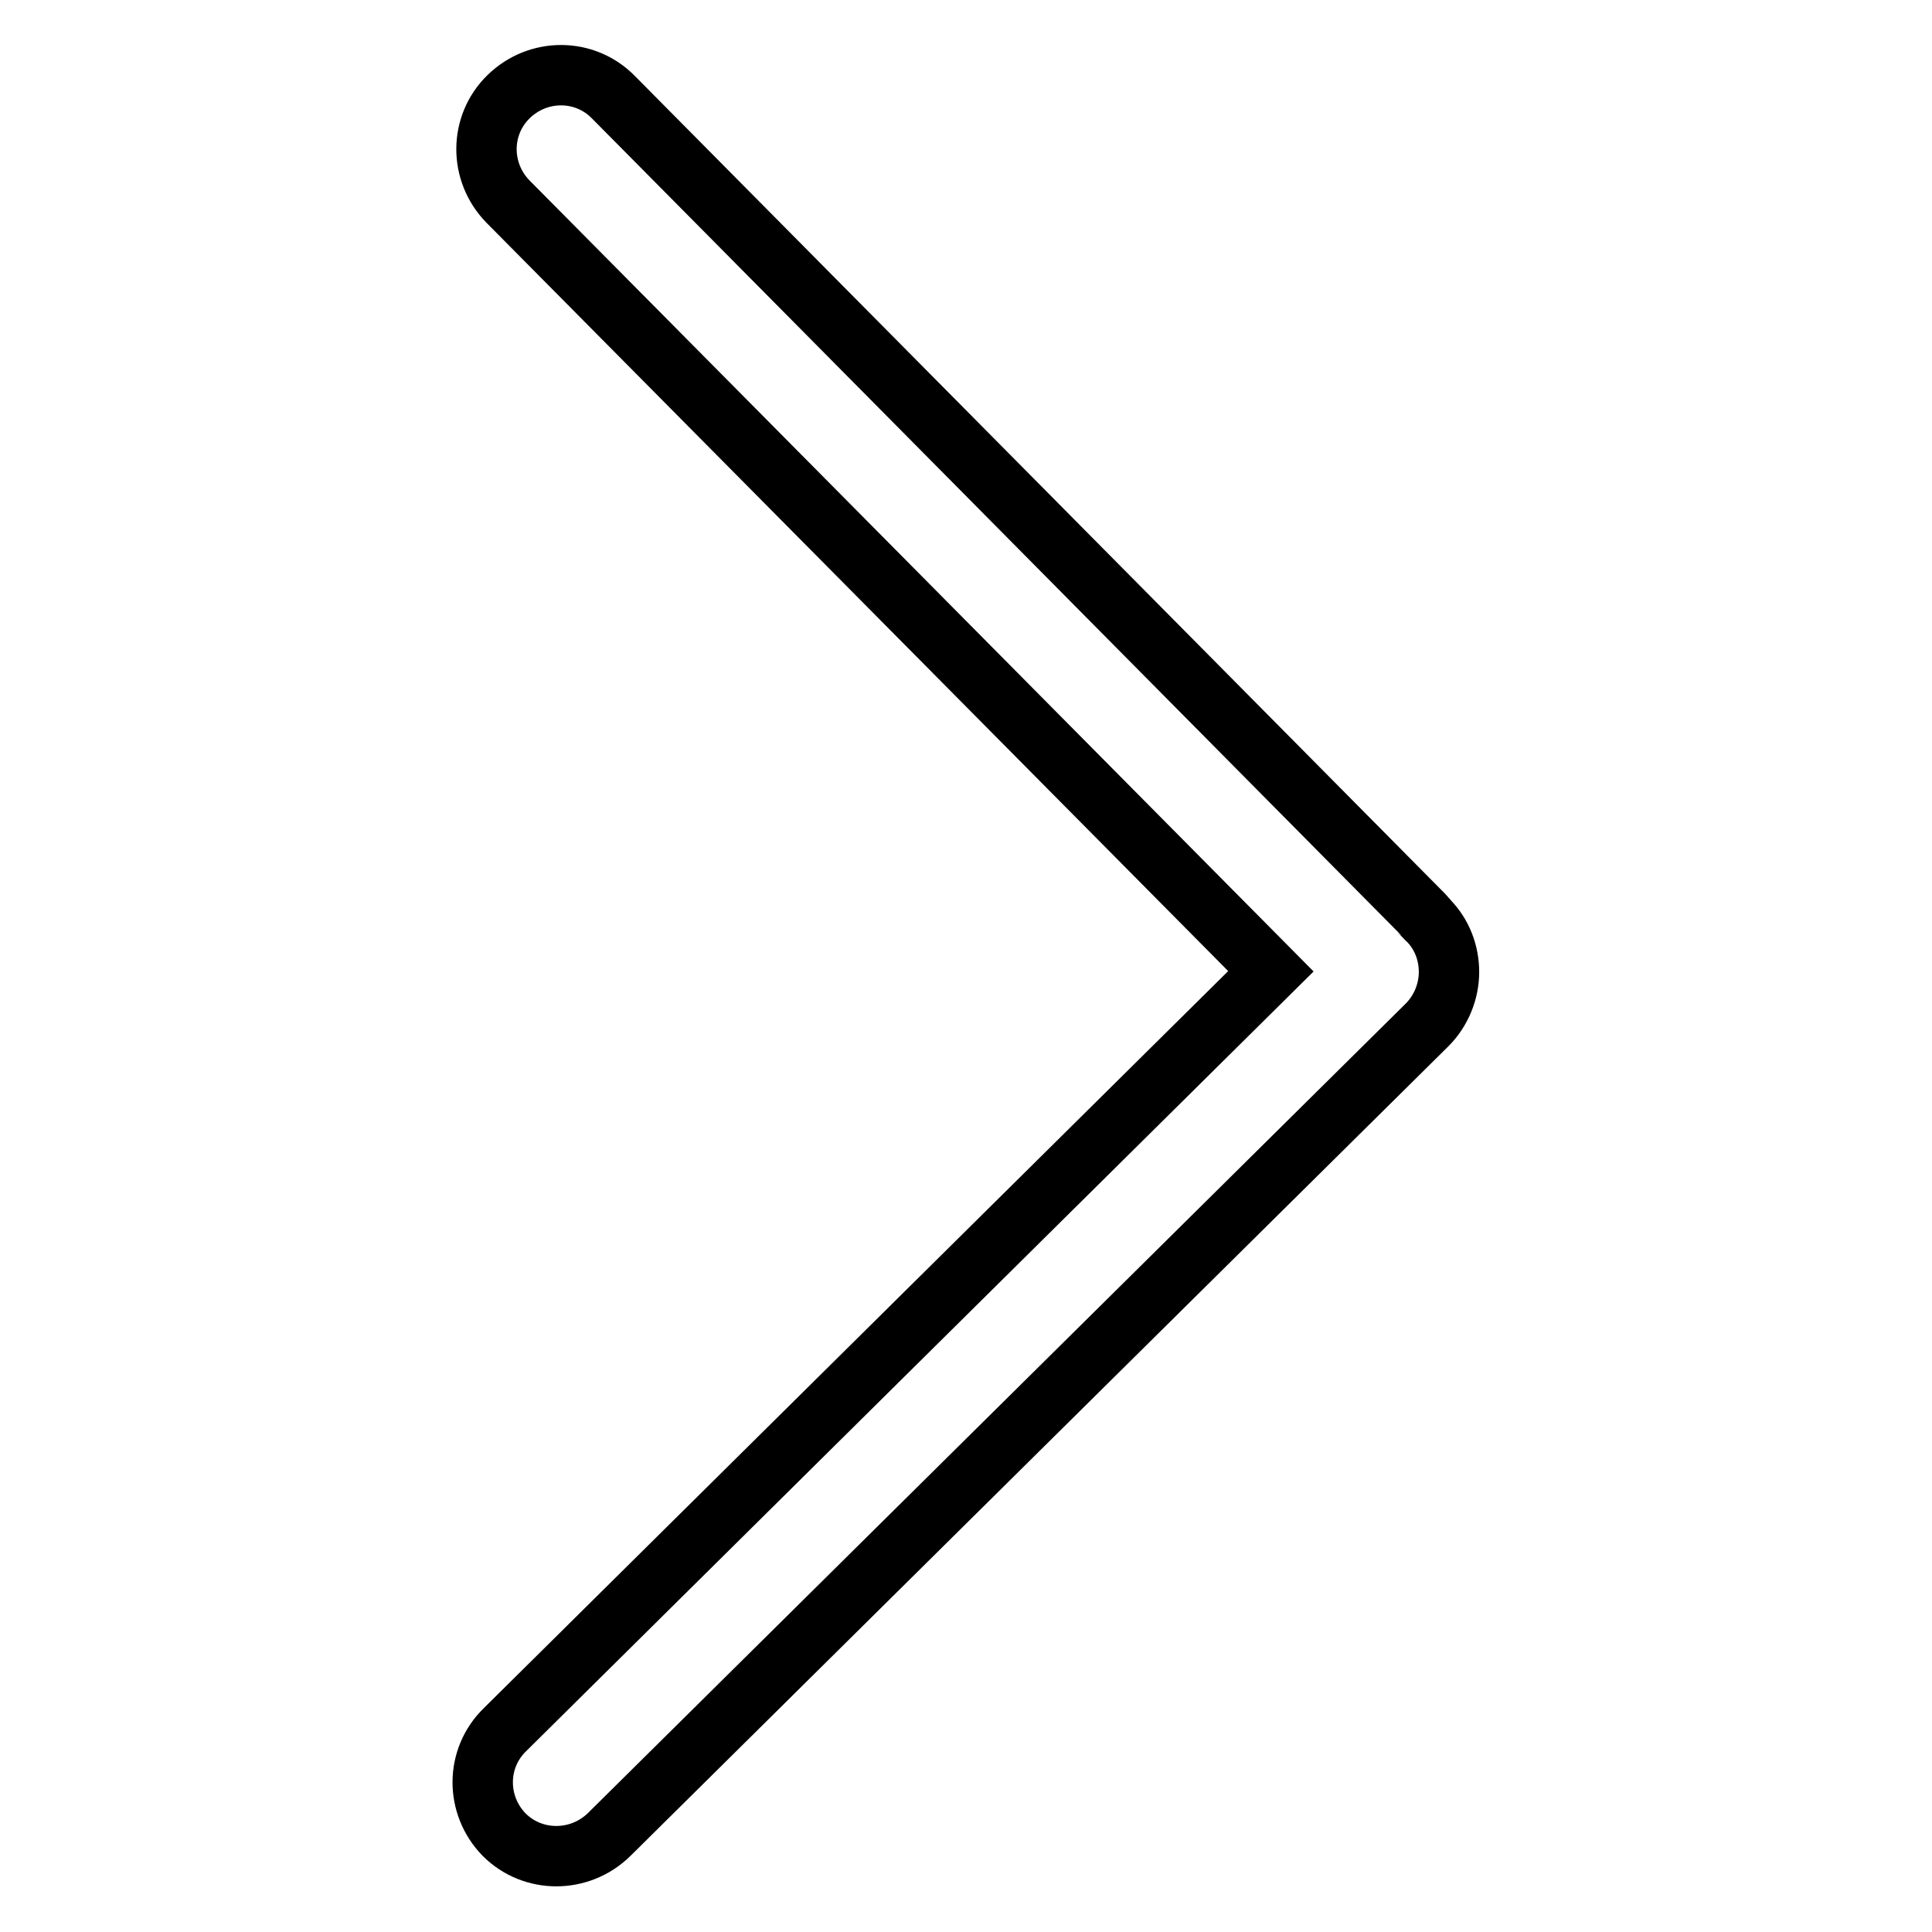 <?xml version="1.0" encoding="utf-8"?>
<!-- Svg Vector Icons : http://www.onlinewebfonts.com/icon -->
<!DOCTYPE svg PUBLIC "-//W3C//DTD SVG 1.1//EN" "http://www.w3.org/Graphics/SVG/1.1/DTD/svg11.dtd">
<svg version="1.1" xmlns="http://www.w3.org/2000/svg" xmlns:xlink="http://www.w3.org/1999/xlink" x="0px" y="0px" viewBox="0 0 256 256" enable-background="new 0 0 256 256" xml:space="preserve">
<g> <path stroke-width="8" fill-opacity="0" stroke="#000000"  d="M80.7,243.1c-3.9,3.8-10.1,3.8-13.9,0h0c-3.8-3.9-3.8-10.1,0.1-13.9l101.5-100.5L67.3,26.7 c-3.8-3.9-3.8-10.1,0.1-13.9c3.9-3.8,10.1-3.8,13.9,0.1l107.4,108.4c0.2,0.2,0.2,0.4,0.4,0.5c0,0,0.1,0,0.1,0.1 c1.9,1.9,2.8,4.4,2.8,6.9c0,2.5-1,5.1-2.9,7L80.7,243.1z"/></g>
</svg>